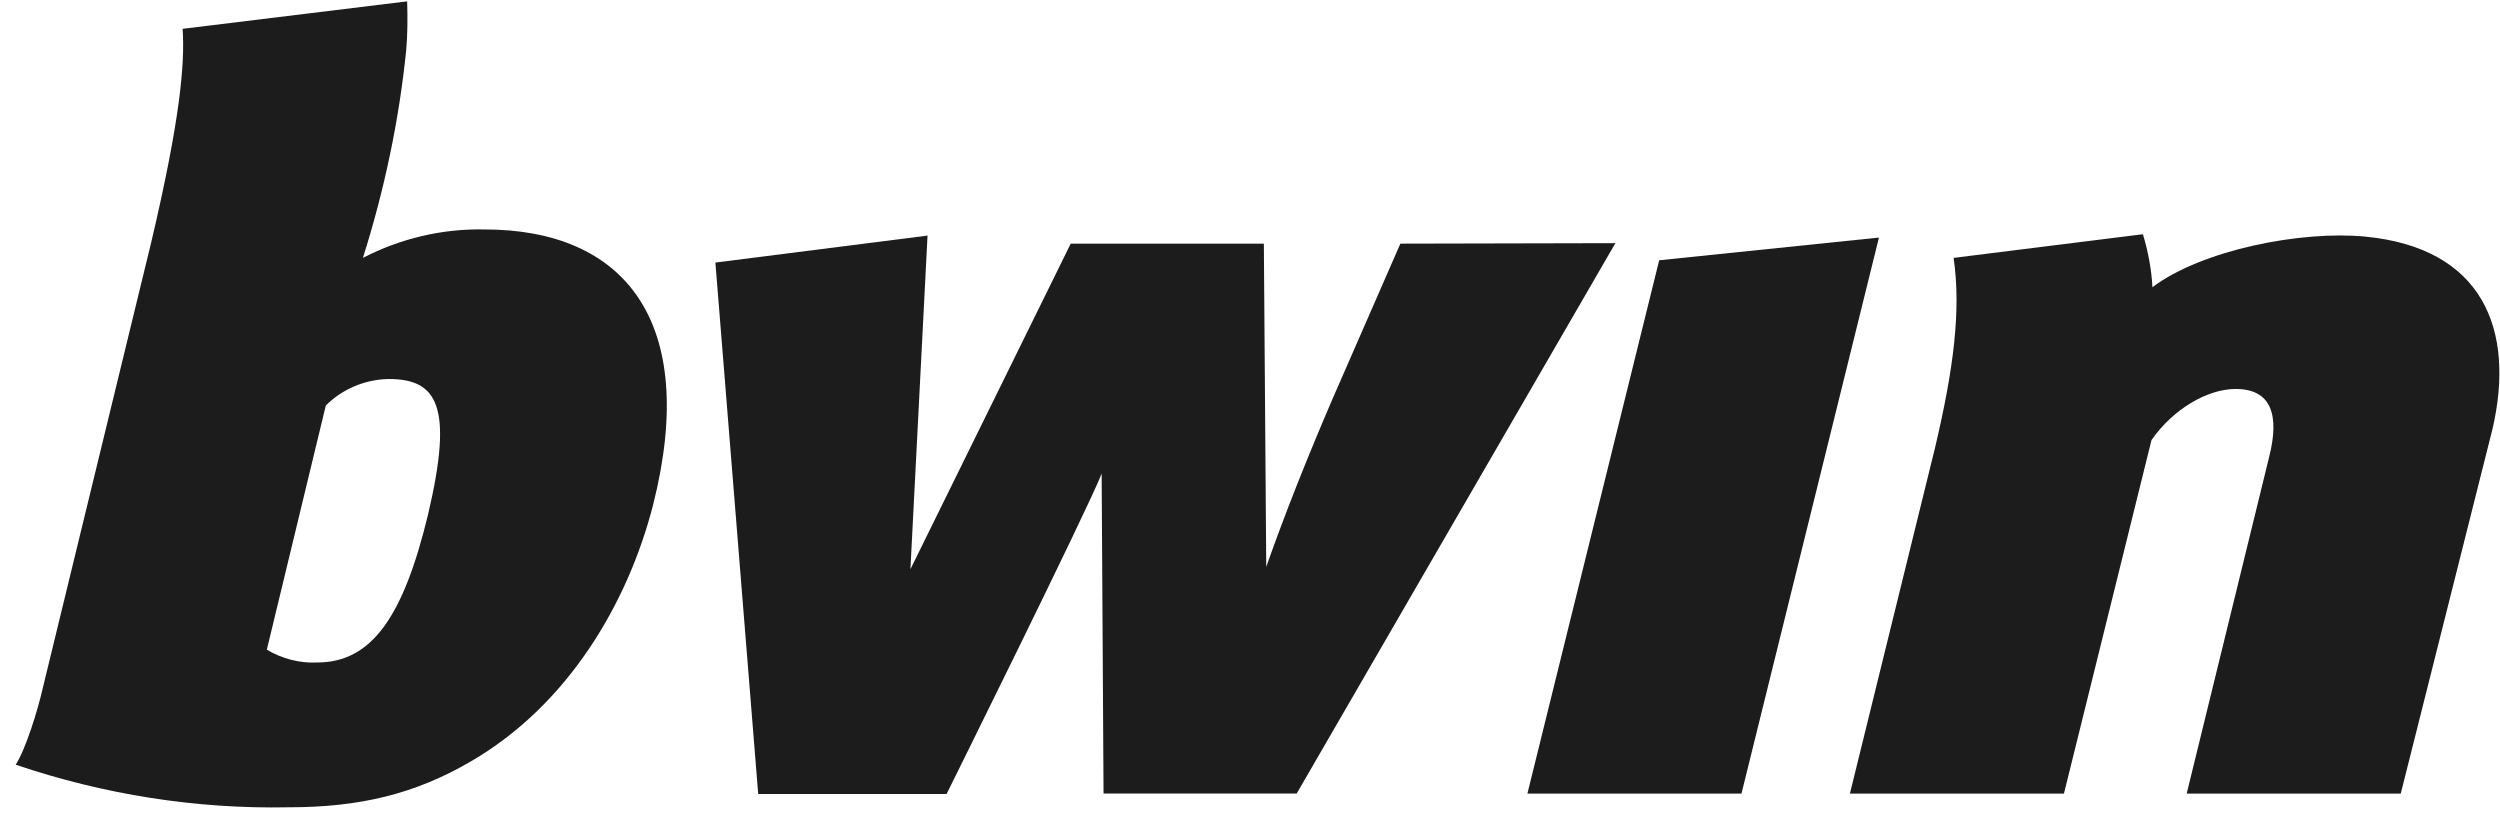 <svg width="129" height="42" viewBox="0 0 129 42" fill="none" xmlns="http://www.w3.org/2000/svg">
<path d="M89.86 40.95L96.954 12.258L85.614 13.43L78.814 40.95H89.86Z" fill="#1C1C1C"/>
<path d="M122.038 12.208C118.749 11.891 113.619 12.892 111.066 14.821C111.017 13.893 110.845 12.99 110.575 12.086L100.806 13.307C101.199 16.017 100.806 19.045 99.849 23.099L95.455 40.949H106.5L111.017 22.708C112.121 21.121 113.889 20.071 115.361 20.071C117.202 20.071 117.644 21.414 117.08 23.612L112.833 40.949H123.879L128.616 22.122C129.794 17.019 128.125 12.794 122.038 12.208Z" fill="#1C1C1C"/>
<path d="M72.259 12.572L68.749 20.605C67.448 23.633 66.319 26.466 65.338 29.25L65.215 12.572H55.249L46.978 29.372L47.861 12.156L36.914 13.548L39.123 40.971H48.843C48.843 40.971 56.182 26.173 56.845 24.439L56.943 40.946H66.909L83.354 12.547L72.259 12.572Z" fill="#1C1C1C"/>
<path d="M25.01 11.84C22.826 11.791 20.666 12.304 18.727 13.306C19.831 9.814 20.592 6.224 20.96 2.586C21.034 1.755 21.034 0.901 21.009 0.07L9.424 1.487C9.547 3.343 9.277 6.248 7.804 12.5L2.208 35.502C1.962 36.601 1.324 38.677 0.809 39.458C5.349 40.996 10.111 41.753 14.898 41.656C18.506 41.656 21.378 40.996 24.299 39.287C29.306 36.381 32.398 31.131 33.699 26.052C36.105 16.529 32.178 11.84 25.01 11.84ZM22.089 26.541C20.813 31.839 19.169 34.184 16.37 34.184C15.462 34.232 14.554 33.988 13.768 33.524L16.812 20.924C17.671 20.07 18.825 19.581 20.052 19.557C22.556 19.557 23.415 20.924 22.089 26.541Z" fill="#1C1C1C"/>
</svg>
